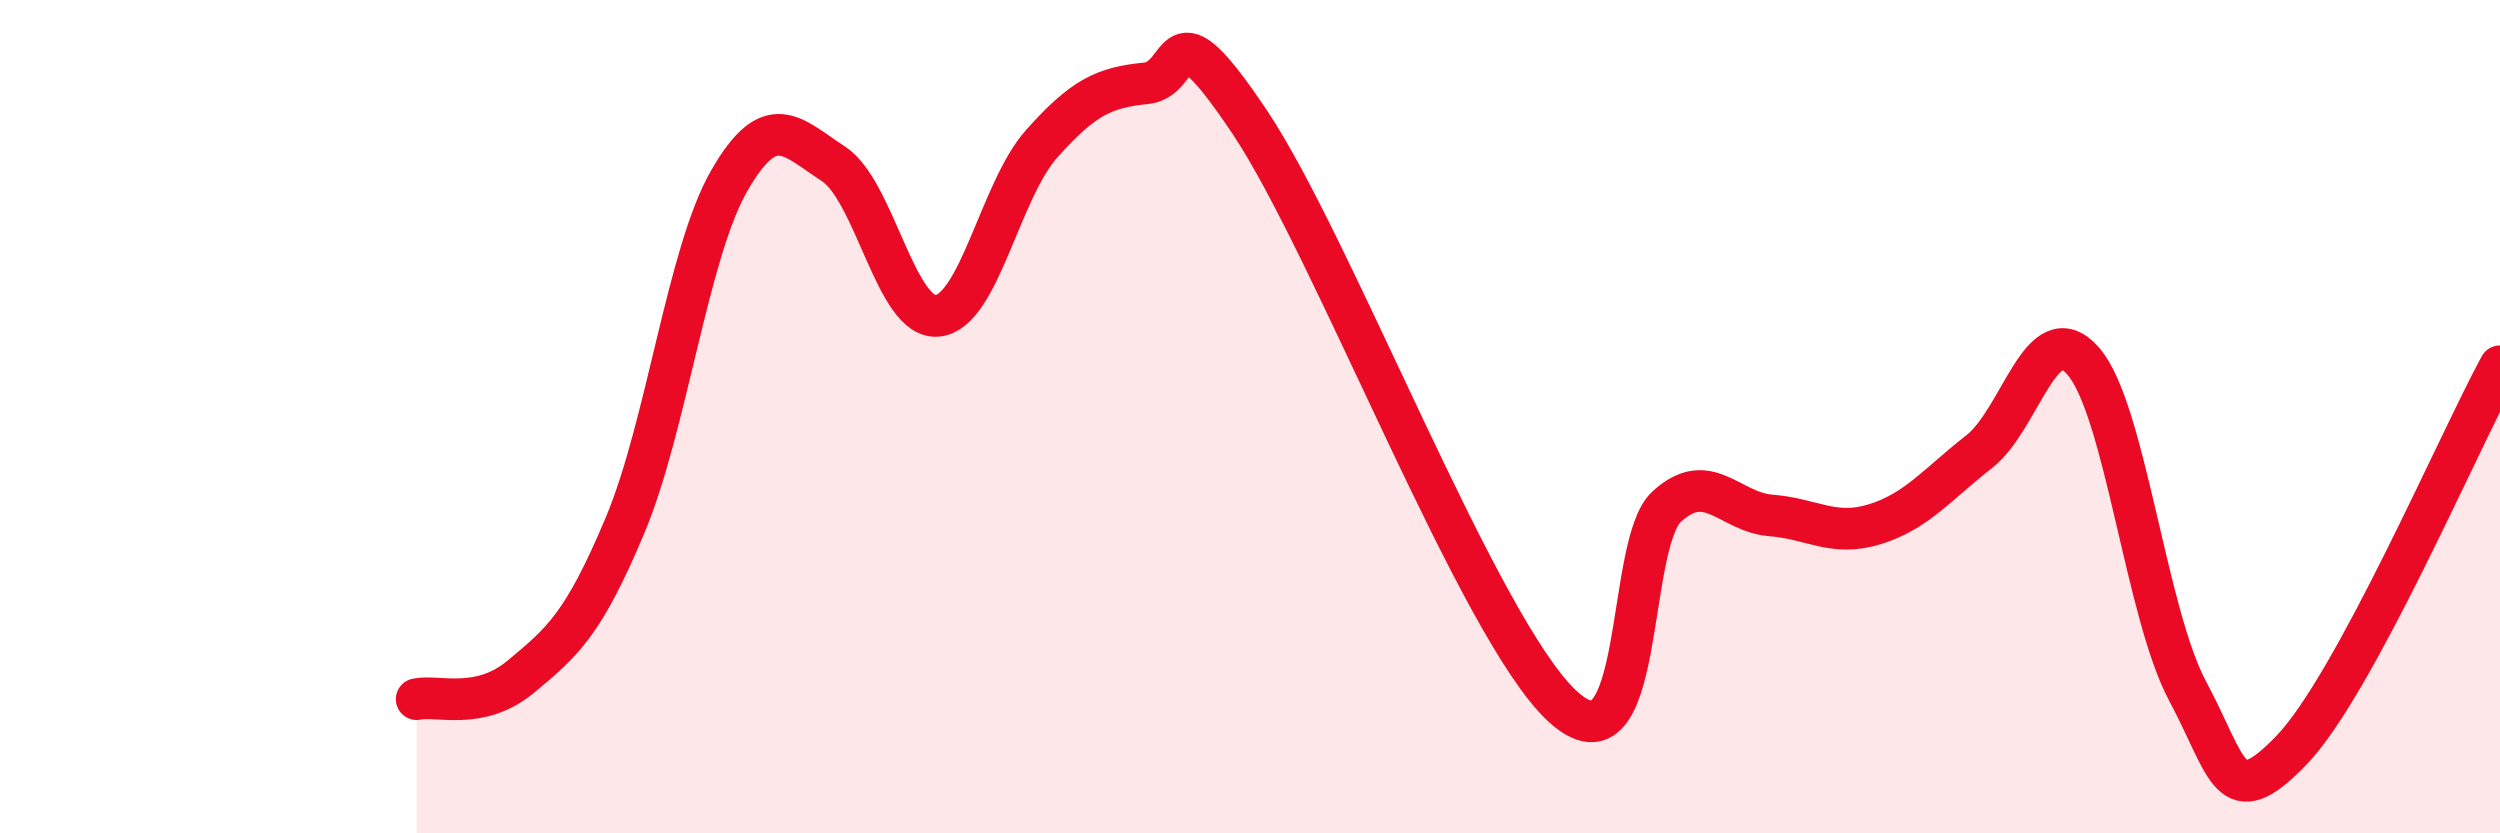 
    <svg width="60" height="20" viewBox="0 0 60 20" xmlns="http://www.w3.org/2000/svg">
      <path
        d="M 10,16.78 C 10.5,16.67 11.5,17.07 12.5,16.24 C 13.5,15.41 14,14.99 15,12.61 C 16,10.23 16.5,6.08 17.5,4.34 C 18.5,2.6 19,3.28 20,3.93 C 21,4.58 21.5,7.68 22.5,7.58 C 23.5,7.48 24,4.57 25,3.45 C 26,2.33 26.5,2.1 27.5,2 C 28.5,1.9 28,-0.05 30,2.94 C 32,5.93 35.5,15.11 37.5,16.95 C 39.5,18.79 39,13.08 40,12.16 C 41,11.24 41.5,12.29 42.5,12.37 C 43.5,12.45 44,12.89 45,12.58 C 46,12.27 46.5,11.62 47.5,10.84 C 48.5,10.06 49,7.52 50,8.67 C 51,9.82 51.5,14.71 52.5,16.58 C 53.5,18.45 53.5,19.56 55,18 C 56.5,16.44 59,10.63 60,8.79L60 20L10 20Z"
        fill="#EB0A25"
        opacity="0.1"
        stroke-linecap="round"
        stroke-linejoin="round"
      />
      <path
        d="M 10,16.78 C 10.5,16.67 11.5,17.07 12.5,16.24 C 13.5,15.41 14,14.99 15,12.61 C 16,10.23 16.5,6.08 17.5,4.34 C 18.5,2.6 19,3.28 20,3.93 C 21,4.58 21.5,7.68 22.5,7.58 C 23.5,7.48 24,4.57 25,3.45 C 26,2.33 26.5,2.1 27.5,2 C 28.5,1.9 28,-0.05 30,2.94 C 32,5.93 35.5,15.11 37.5,16.95 C 39.5,18.79 39,13.08 40,12.16 C 41,11.24 41.5,12.29 42.5,12.37 C 43.5,12.45 44,12.89 45,12.58 C 46,12.27 46.5,11.62 47.5,10.84 C 48.5,10.06 49,7.52 50,8.67 C 51,9.82 51.5,14.71 52.5,16.58 C 53.5,18.45 53.5,19.56 55,18 C 56.5,16.44 59,10.63 60,8.79"
        stroke="#EB0A25"
        stroke-width="1"
        fill="none"
        stroke-linecap="round"
        stroke-linejoin="round"
      />
    </svg>
  